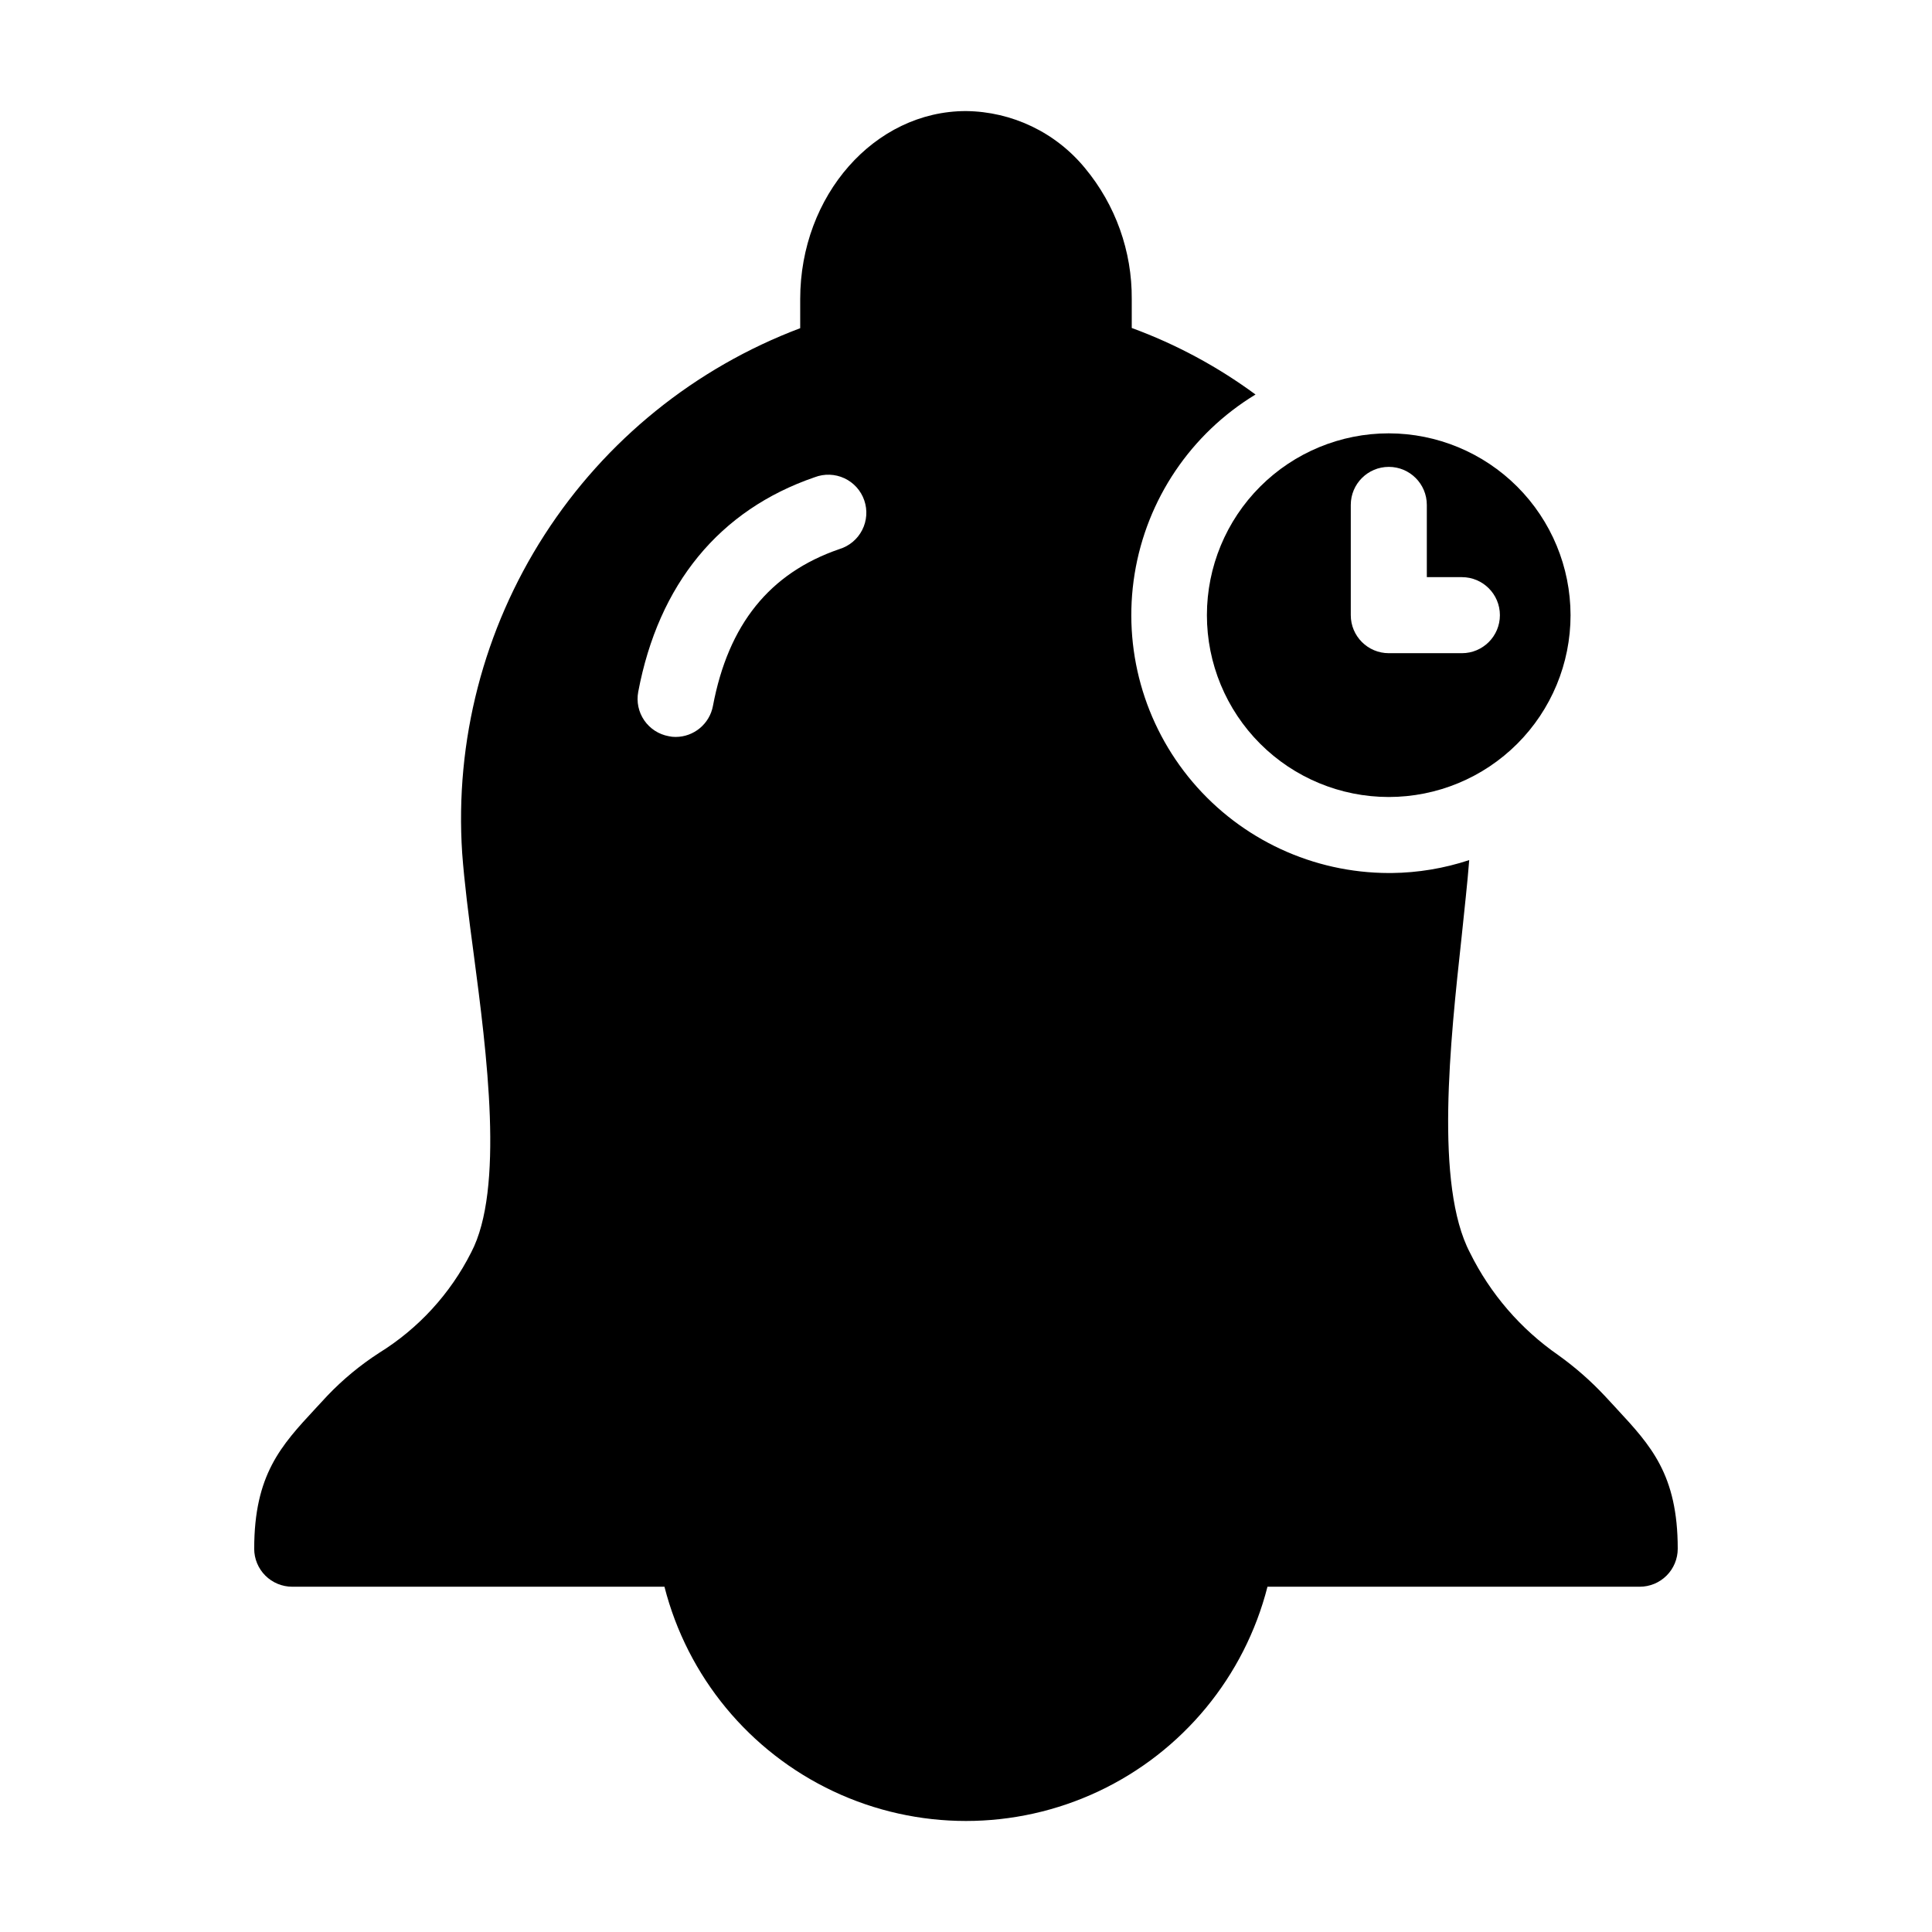 <?xml version="1.0" encoding="UTF-8"?>
<!-- Uploaded to: ICON Repo, www.iconrepo.com, Generator: ICON Repo Mixer Tools -->
<svg fill="#000000" width="800px" height="800px" version="1.1" viewBox="144 144 512 512" xmlns="http://www.w3.org/2000/svg">
 <g>
  <path d="m512.05 258.84c-12.781-0.004-25.039 5.066-34.082 14.102-9.039 9.035-14.121 21.289-14.125 34.07s5.07 25.039 14.105 34.078c9.035 9.039 21.293 14.117 34.074 14.121 12.781 0 25.039-5.074 34.074-14.113 9.039-9.035 14.117-21.293 14.117-34.07-0.016-12.773-5.094-25.02-14.121-34.051-9.031-9.035-21.273-14.117-34.043-14.137zm19.363 58.262h-19.363c-5.566 0-10.078-4.512-10.078-10.074v-29.223c0-5.566 4.512-10.078 10.078-10.078 5.562 0 10.074 4.512 10.074 10.078v19.145h9.293c5.562 0 10.074 4.512 10.074 10.078 0 5.562-4.512 10.074-10.074 10.074z"/>
  <path d="m572.45 517.34c-1.008-1.109-2.117-2.266-3.223-3.477h-0.004c-3.719-3.969-7.82-7.559-12.242-10.727-9.984-6.922-18.047-16.266-23.426-27.16-9.371-17.891-5.238-55.871-2.215-83.633 0.754-7.41 1.562-14.41 2.016-20.41h-0.004c-6.633 2.195-13.566 3.352-20.555 3.426h-0.754c-20.023-0.035-39.02-8.844-51.98-24.105-12.961-15.262-18.578-35.434-15.371-55.195 3.207-19.762 14.914-37.125 32.035-47.508-10.043-7.402-21.086-13.34-32.801-17.633v-7.652c0.094-12.672-4.293-24.969-12.395-34.719-7.758-9.449-19.305-14.984-31.535-15.113-24.234 0-43.934 22.375-43.934 49.832v7.707c-27.875 10.516-51.629 29.715-67.758 54.766-16.129 25.047-23.781 54.617-21.82 84.344 0.555 7.559 1.715 16.777 3.023 26.5 3.477 26.398 8.211 62.523-0.656 79.352v-0.004c-5.523 10.941-13.961 20.148-24.383 26.598-4.996 3.231-9.594 7.035-13.703 11.336-1.109 1.211-2.215 2.371-3.223 3.477-9.02 9.73-16.172 17.434-16.172 37.082h-0.004c0 2.672 1.062 5.234 2.953 7.125 1.891 1.887 4.453 2.949 7.125 2.949h98.645c6.082 23.844 22.496 43.723 44.754 54.211 22.262 10.488 48.039 10.488 70.301 0 22.258-10.488 38.672-30.367 44.754-54.211h98.645c2.676 0 5.238-1.062 7.125-2.949 1.891-1.891 2.953-4.453 2.953-7.125 0-19.652-7.156-27.355-16.172-37.082zm-206.01-227.82c-18.488 6.348-29.422 19.945-33.504 41.562v0.004c-0.895 4.75-5.039 8.199-9.875 8.211-0.625 0.008-1.254-0.062-1.863-0.199-2.629-0.484-4.957-1.992-6.469-4.195-1.516-2.203-2.086-4.918-1.594-7.547 5.391-28.566 21.512-48.215 46.754-56.879 2.555-0.984 5.398-0.887 7.879 0.266 2.481 1.156 4.387 3.273 5.273 5.859 0.891 2.586 0.691 5.426-0.555 7.863-1.246 2.438-3.43 4.262-6.047 5.055z"/>
 </g>
</svg>